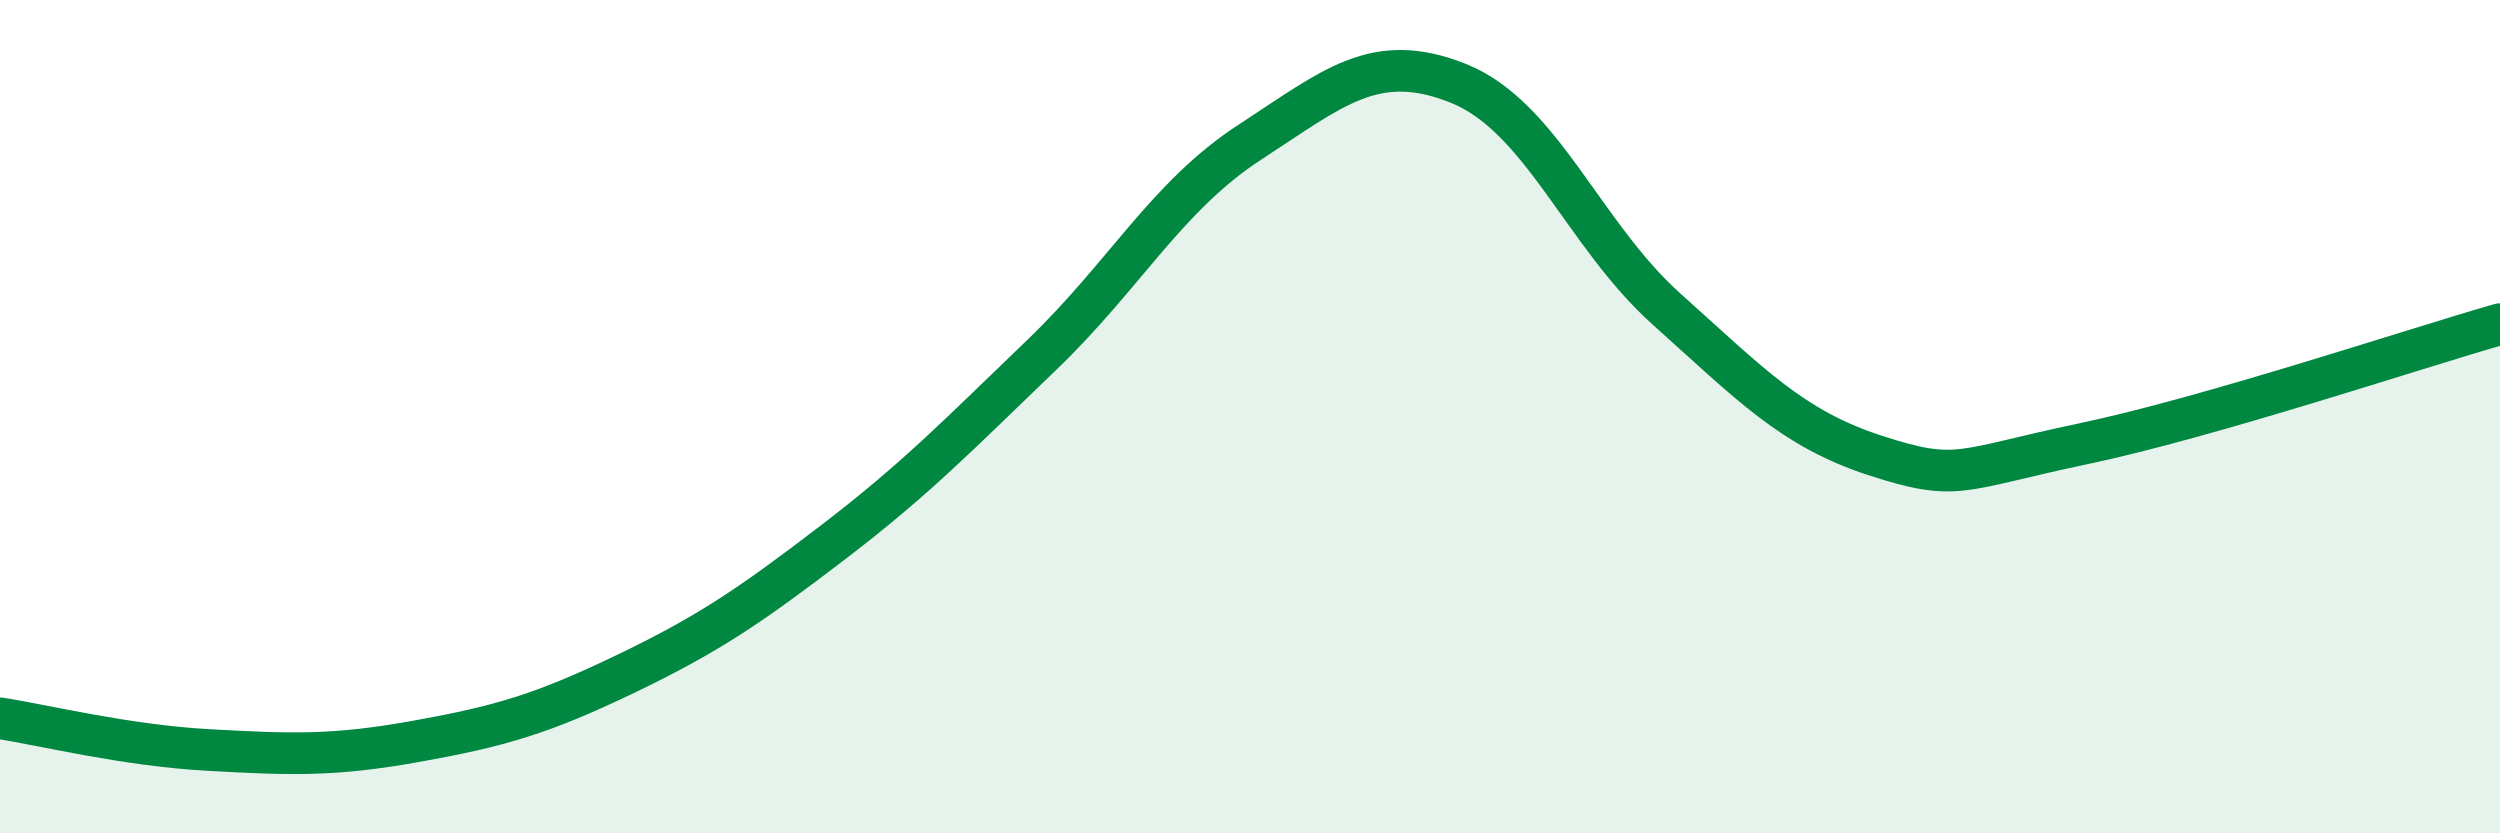 
    <svg width="60" height="20" viewBox="0 0 60 20" xmlns="http://www.w3.org/2000/svg">
      <path
        d="M 0,17.24 C 1,17.39 3,17.89 5,18 C 7,18.11 8,18.15 10,17.79 C 12,17.43 13,17.14 15,16.18 C 17,15.22 18,14.54 20,13.01 C 22,11.48 23,10.44 25,8.52 C 27,6.6 28,4.71 30,3.41 C 32,2.11 33,1.2 35,2 C 37,2.8 38,5.63 40,7.42 C 42,9.21 43,10.28 45,10.93 C 47,11.58 47,11.28 50,10.65 C 53,10.02 58,8.35 60,7.78L60 20L0 20Z"
        fill="#008740"
        opacity="0.1"
        stroke-linecap="round"
        stroke-linejoin="round"
      />
      <path
        d="M 0,17.24 C 1,17.39 3,17.89 5,18 C 7,18.11 8,18.15 10,17.79 C 12,17.43 13,17.14 15,16.18 C 17,15.22 18,14.54 20,13.01 C 22,11.48 23,10.44 25,8.52 C 27,6.6 28,4.71 30,3.41 C 32,2.11 33,1.2 35,2 C 37,2.8 38,5.63 40,7.42 C 42,9.21 43,10.28 45,10.93 C 47,11.58 47,11.28 50,10.65 C 53,10.02 58,8.35 60,7.78"
        stroke="#008740"
        stroke-width="1"
        fill="none"
        stroke-linecap="round"
        stroke-linejoin="round"
      />
    </svg>
  